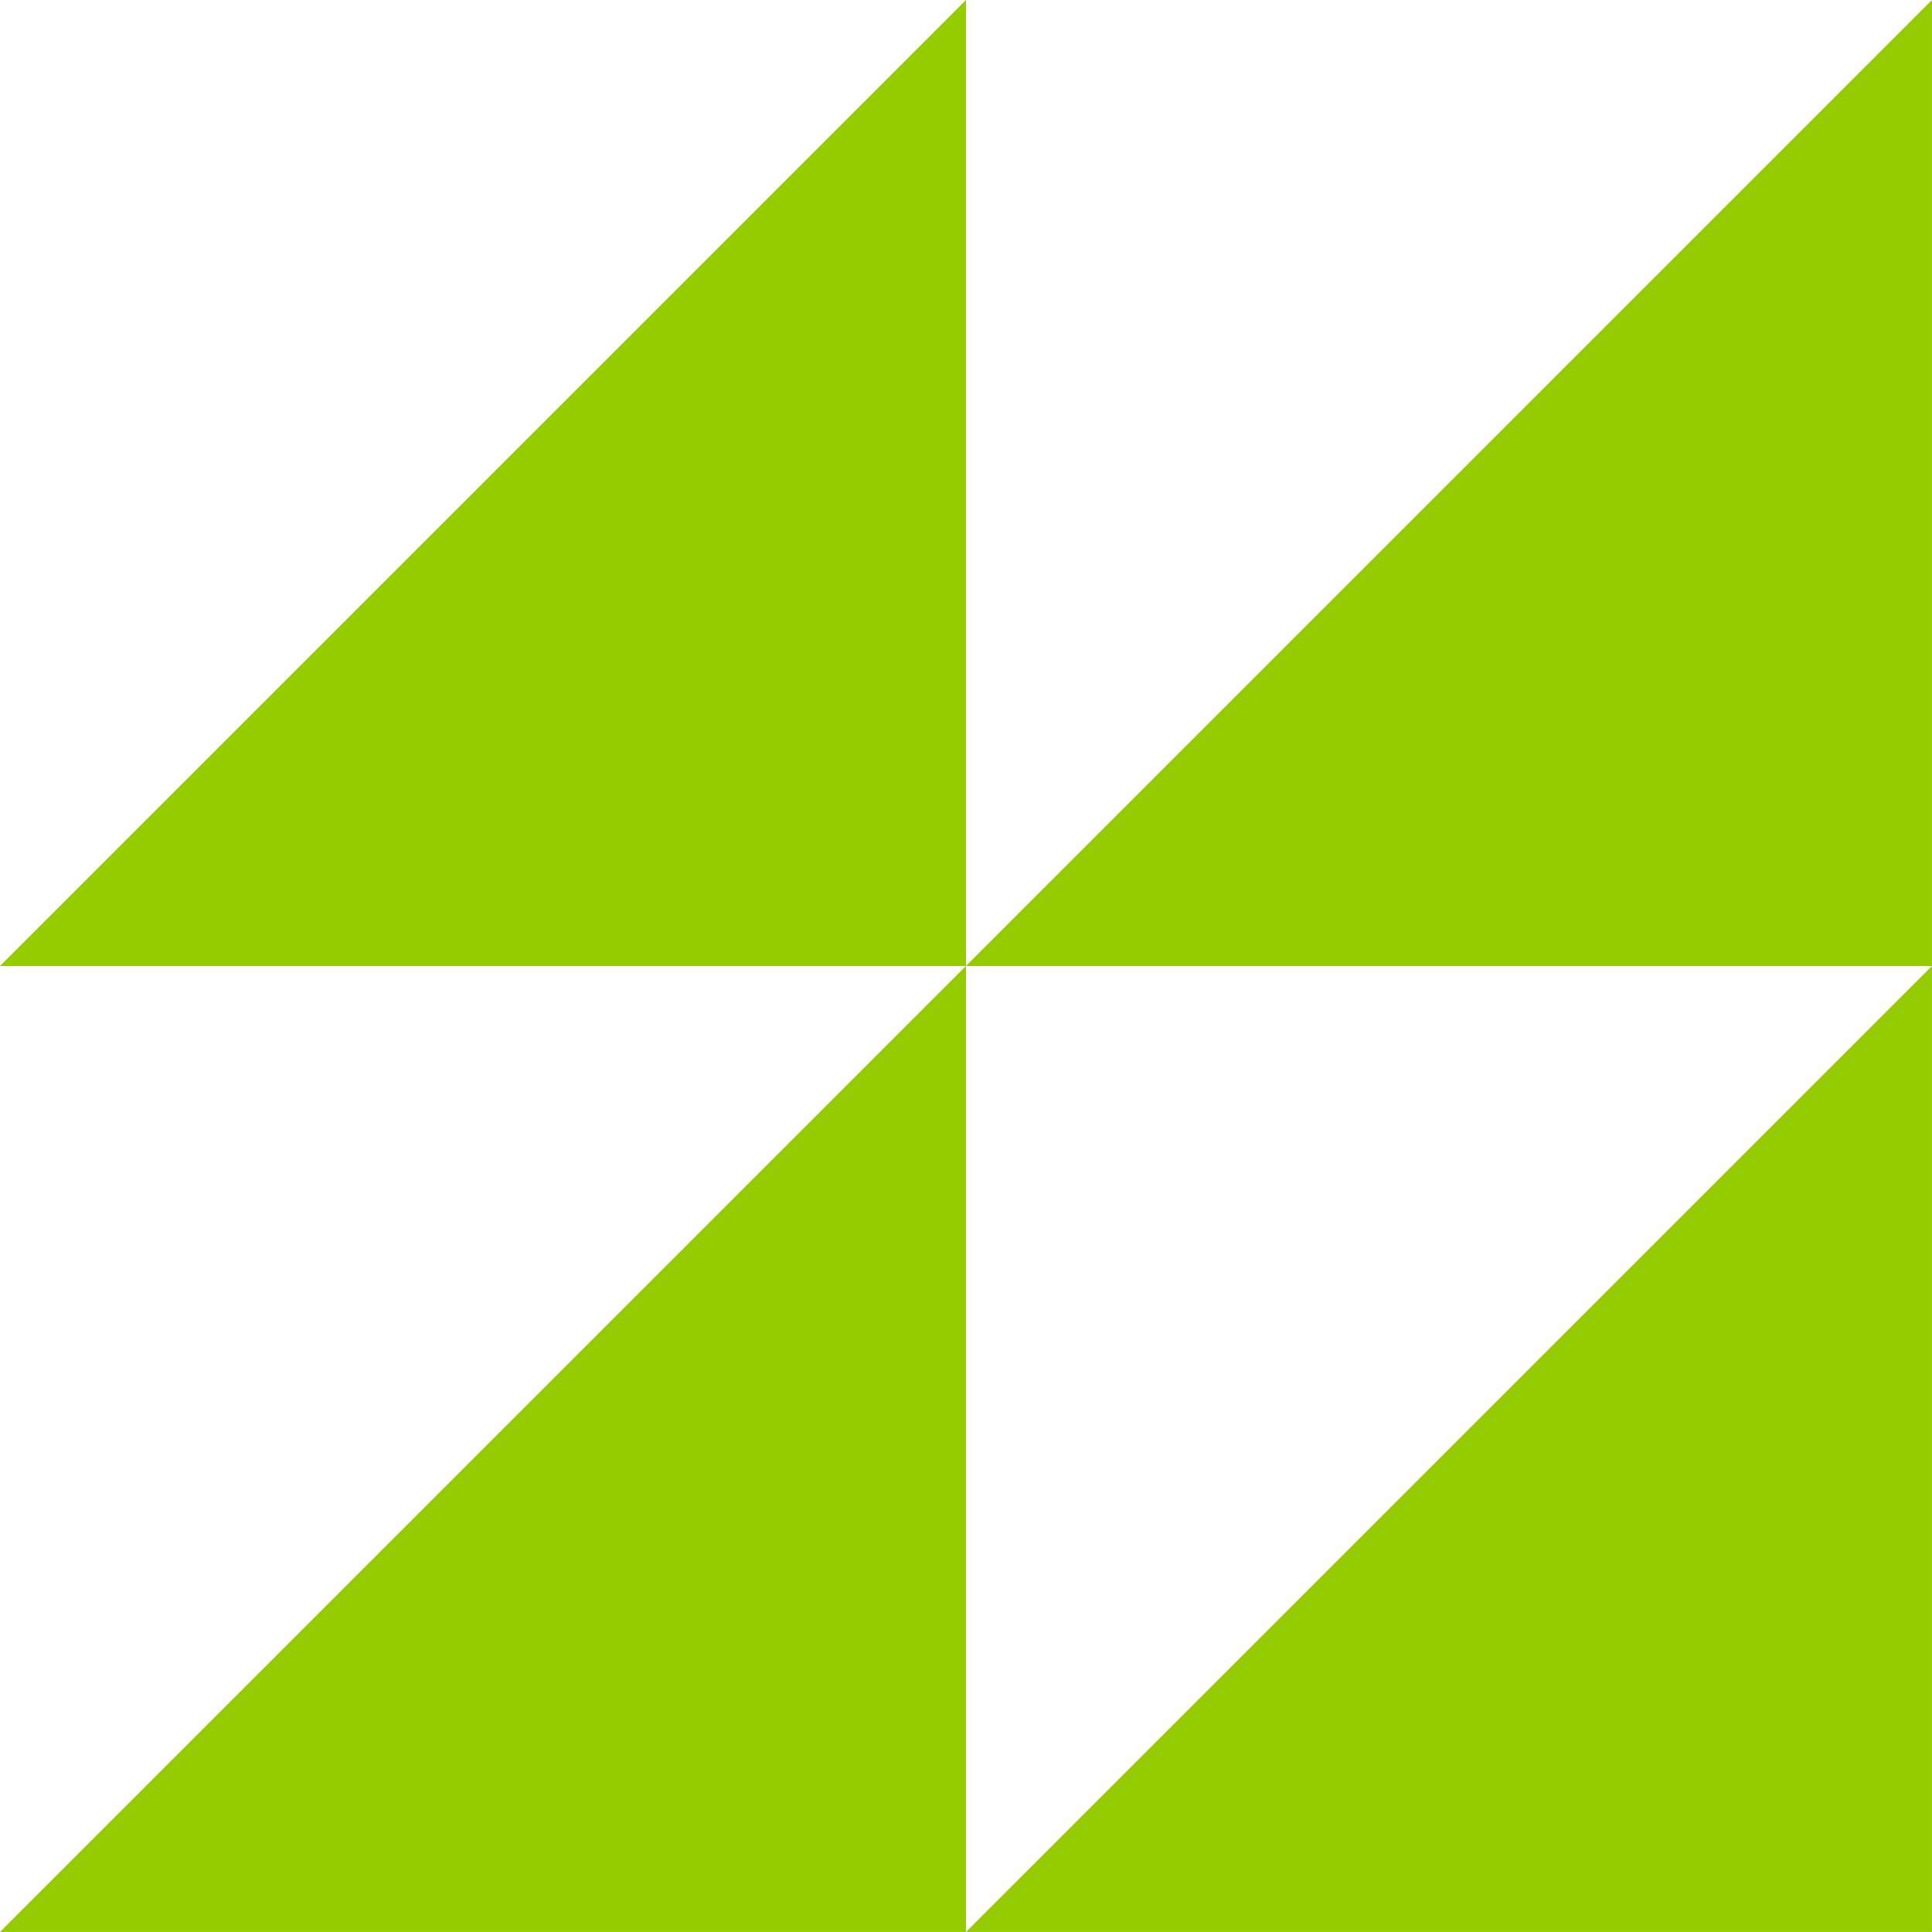 <?xml version="1.0" encoding="UTF-8"?>
<svg xmlns="http://www.w3.org/2000/svg" width="50.189" height="50.188" viewBox="0 0 50.189 50.188">
  <g id="Group_88908" data-name="Group 88908" transform="translate(-934.906 -1592.135)">
    <path id="Path_52759" data-name="Path 52759" d="M163.118,188.211h25.094V163.117Z" transform="translate(796.882 1454.112)" fill="#94cc00"></path>
    <path id="Path_52760" data-name="Path 52760" d="M188.212,0,163.118,25.094h25.094Z" transform="translate(796.882 1592.135)" fill="#94cc00"></path>
    <path id="Path_52761" data-name="Path 52761" d="M0,188.211H25.094V163.117Z" transform="translate(934.906 1454.112)" fill="#94cc00"></path>
    <path id="Path_52762" data-name="Path 52762" d="M25.094,0,0,25.094H25.094Z" transform="translate(934.906 1592.135)" fill="#94cc00"></path>
  </g>
</svg>
